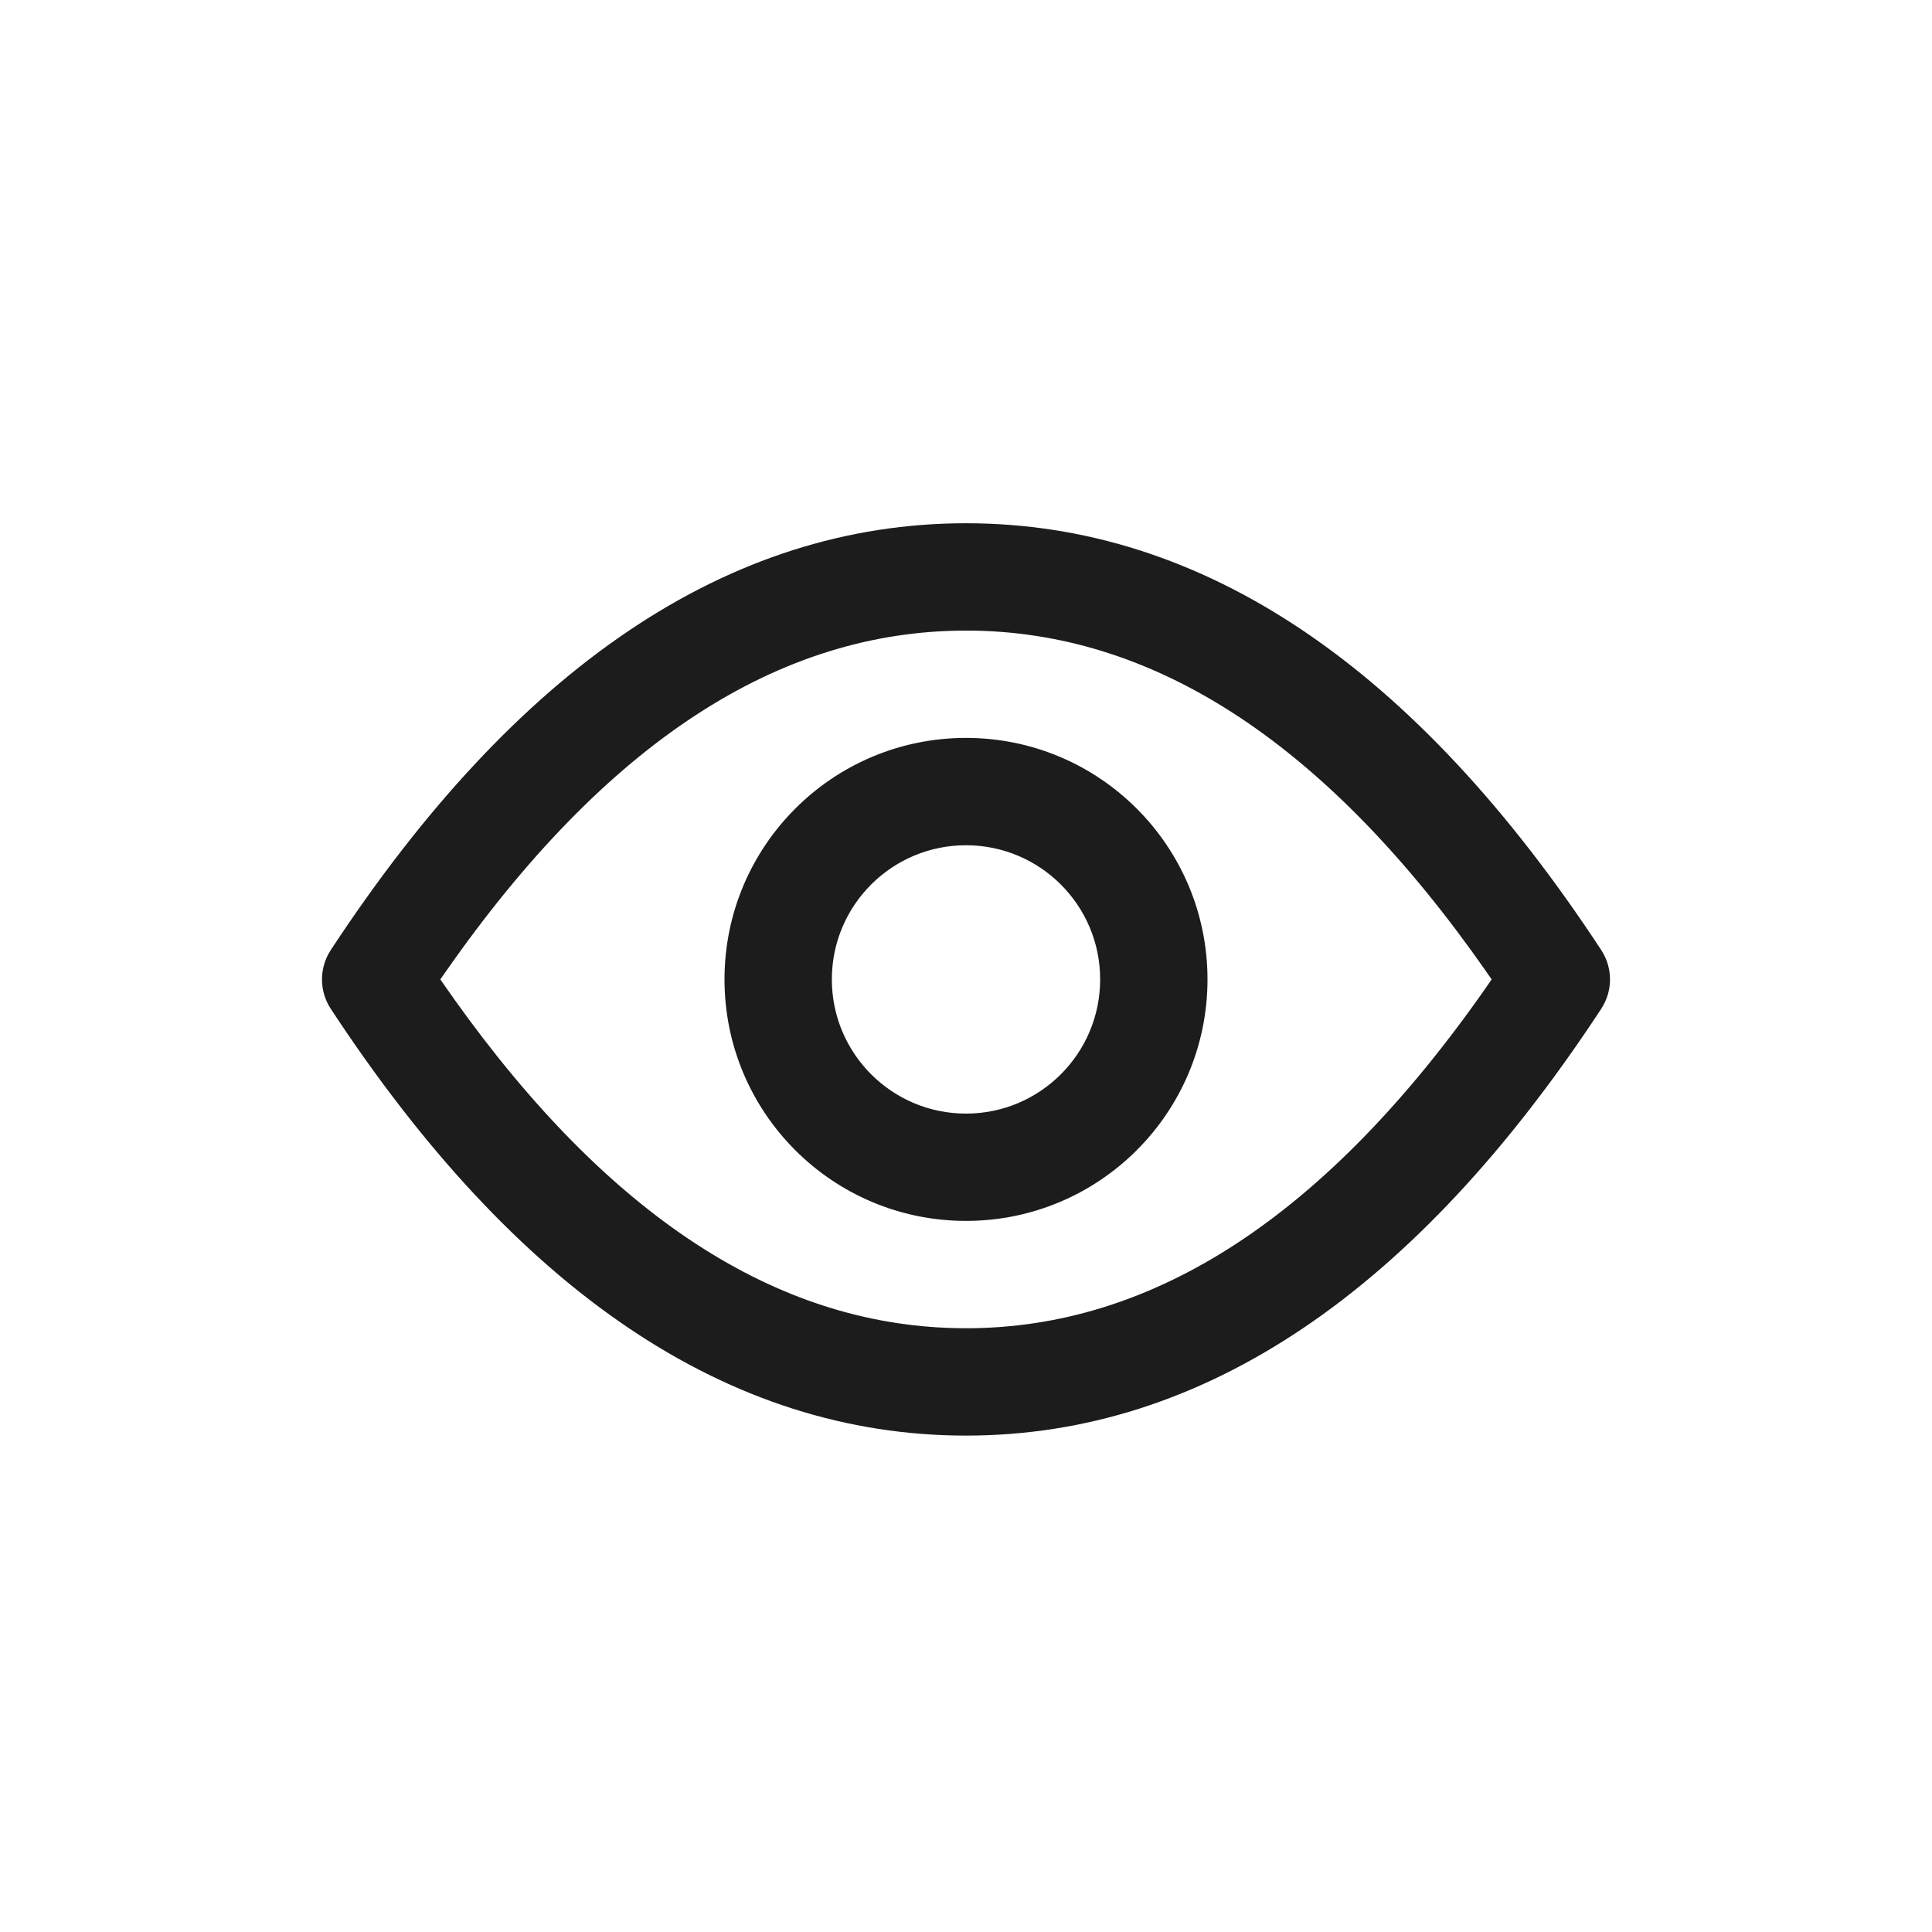 <svg width="48" height="48" viewBox="0 0 48 48" fill="none" xmlns="http://www.w3.org/2000/svg">
<g id="Type=Float">
<path id="Combined-Shape" d="M24.005 15.167V15.167H24C19.124 15.167 14.69 18.087 10.664 23.855L10.663 23.856L10.529 24.048L10.331 24.335L10.53 24.62L10.874 25.11L10.874 25.11L10.876 25.113C14.775 30.582 19.054 33.399 23.745 33.497L23.745 33.497L23.751 33.497L23.995 33.5L23.995 33.5H24C28.876 33.5 33.31 30.58 37.337 24.812L37.338 24.81L37.471 24.617L37.667 24.333L37.471 24.049L37.338 23.857L37.337 23.855C33.381 18.188 29.032 15.27 24.255 15.169V15.169L24.25 15.169L24.005 15.167ZM24 13.5C29.674 13.5 34.809 16.94 39.363 23.876C39.546 24.154 39.546 24.513 39.363 24.791C34.809 31.727 29.674 35.167 24 35.167C18.326 35.167 13.191 31.727 8.637 24.791C8.454 24.513 8.454 24.154 8.637 23.876C13.191 16.94 18.326 13.5 24 13.5ZM24 18.833C27.038 18.833 29.5 21.296 29.5 24.333C29.5 27.371 27.038 29.833 24 29.833C20.962 29.833 18.5 27.371 18.5 24.333C18.5 21.296 20.962 18.833 24 18.833ZM24 20.5C21.883 20.5 20.167 22.216 20.167 24.333C20.167 26.45 21.883 28.167 24 28.167C26.117 28.167 27.833 26.45 27.833 24.333C27.833 22.216 26.117 20.5 24 20.5Z" fill="#1C1C1C" stroke="#1C1C1C"/>
</g>
</svg>
